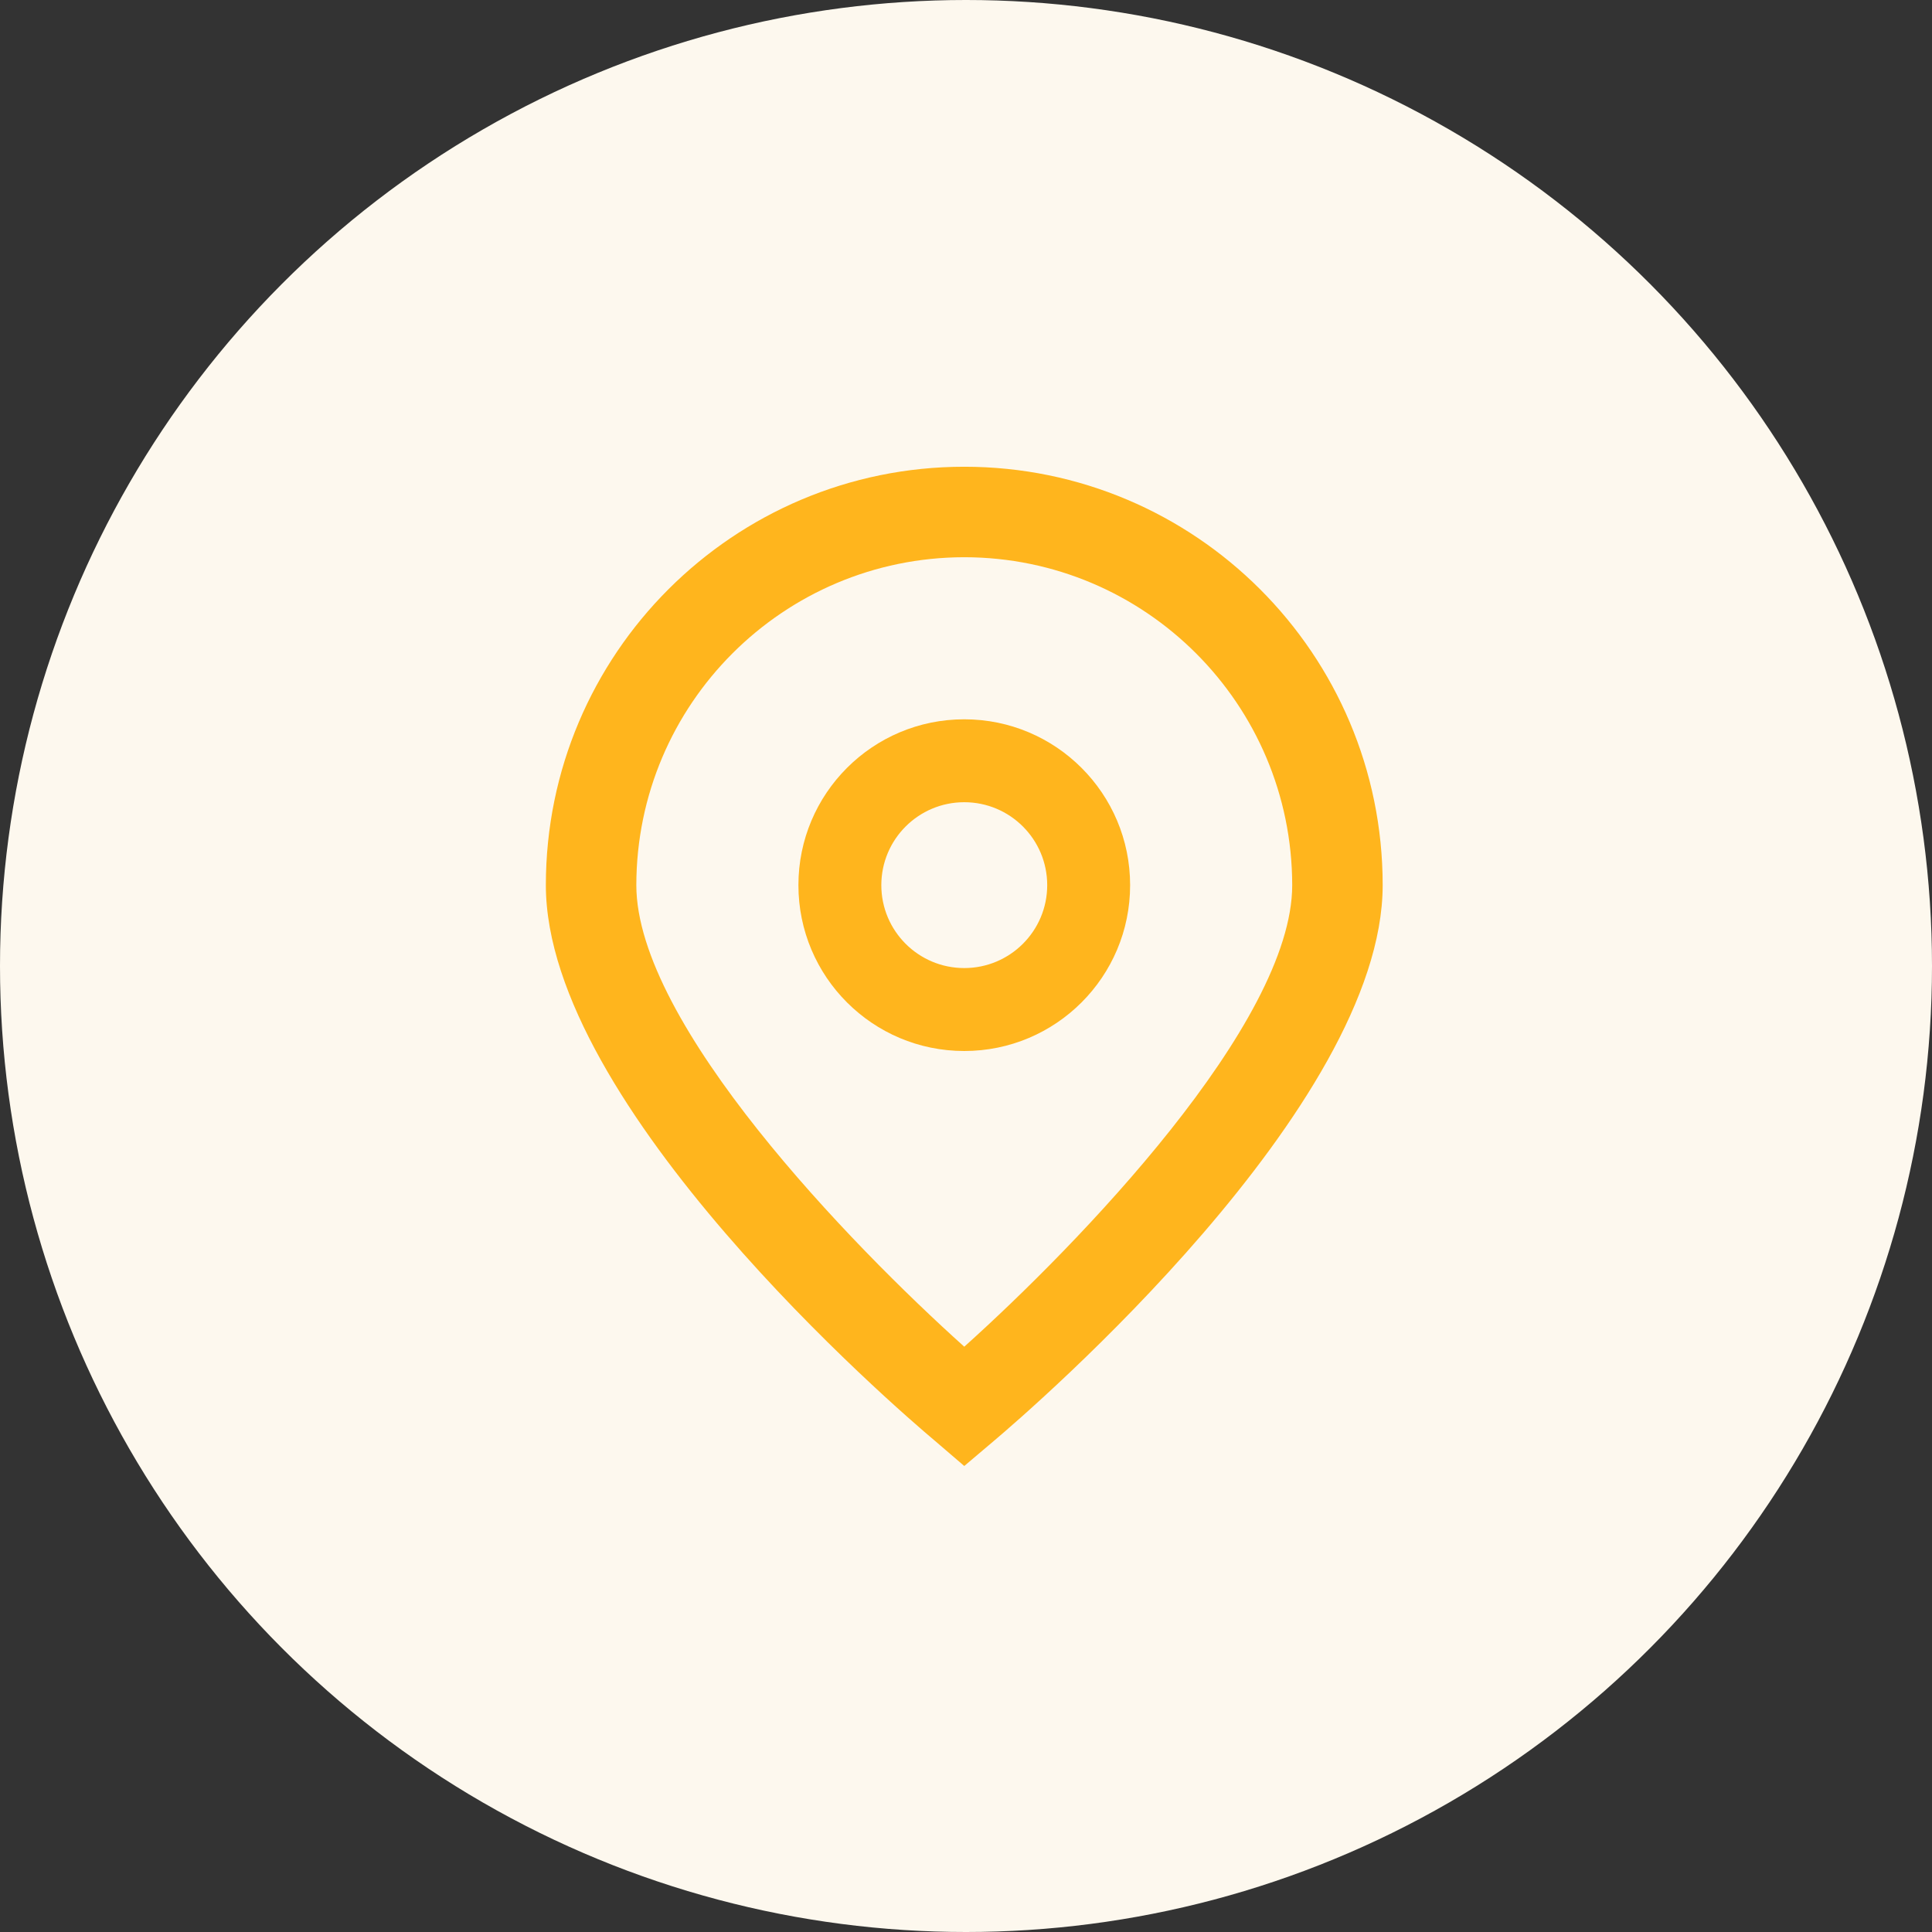 <svg width="58" height="58" viewBox="0 0 58 58" fill="none" xmlns="http://www.w3.org/2000/svg">
<rect x="0" y="0" width="58" height="58" fill="#333333" stroke="none"/>
<circle cx="29" cy="29" r="29" fill="#FDF8EE"/>
<g clip-path="url(#clip0_371_6626)">
<path d="M28.948 44.01L28.077 43.263C26.875 42.257 16.387 33.199 16.387 26.573C16.387 19.636 22.011 14.012 28.948 14.012C35.885 14.012 41.509 19.636 41.509 26.573C41.509 33.199 31.021 42.258 29.824 43.268L28.948 44.01ZM28.948 16.728C23.513 16.734 19.109 21.138 19.103 26.573C19.103 30.735 25.556 37.385 28.948 40.429C32.34 37.384 38.793 30.73 38.793 26.573C38.787 21.138 34.383 16.734 28.948 16.728Z" fill="#FFB51D"/>
<path d="M28.948 31.552C26.198 31.552 23.969 29.323 23.969 26.573C23.969 23.823 26.198 21.594 28.948 21.594C31.698 21.594 33.927 23.823 33.927 26.573C33.927 29.323 31.698 31.552 28.948 31.552ZM28.948 24.083C27.573 24.083 26.458 25.198 26.458 26.573C26.458 27.948 27.573 29.062 28.948 29.062C30.323 29.062 31.438 27.948 31.438 26.573C31.438 25.198 30.323 24.083 28.948 24.083Z" fill="#FFB51D"/>
</g>
<defs>
<clipPath id="clip0_371_6626">
<rect width="30" height="30" fill="white" transform="translate(14 14)"/>
</clipPath>
</defs>
</svg>
